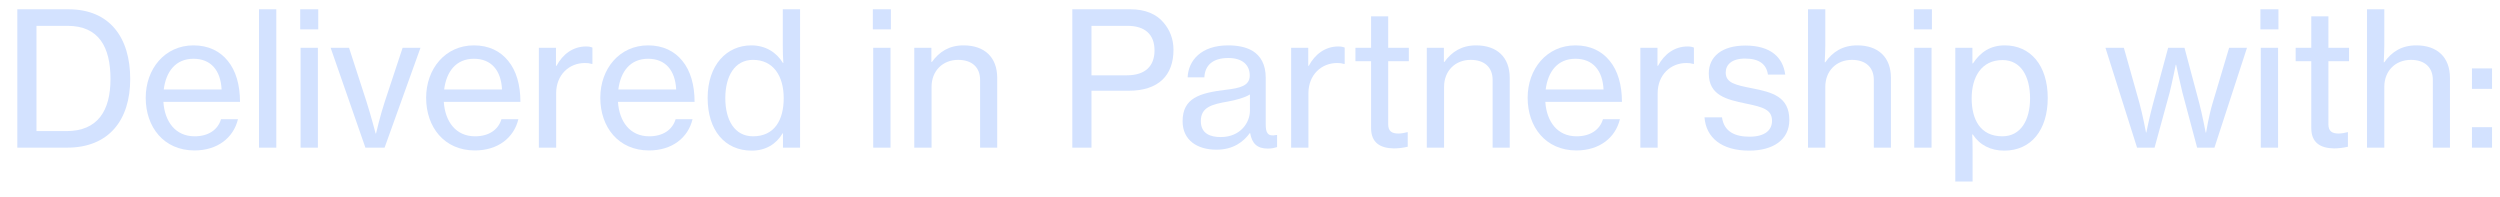 <svg width="203" height="16" viewBox="0 0 203 16" fill="none" xmlns="http://www.w3.org/2000/svg">
<g clip-path="url(#clip0_704_44)">
<path d="M200.723 7.216V5.555H202.354V7.216H200.723ZM200.723 11.988V10.327H202.354V11.988H200.723Z" fill="#D3E2FF"/>
<path d="M193.606 3.699C193.606 4.106 193.575 4.665 193.56 5.058H193.606C194.21 4.197 195.025 3.684 196.203 3.684C197.894 3.684 198.936 4.635 198.936 6.326V11.989H197.547V6.492C197.547 5.45 196.867 4.861 195.765 4.861C194.512 4.861 193.606 5.752 193.606 7.051V11.989H192.201V0.754H193.606V3.699Z" fill="#D3E2FF"/>
<path d="M186.408 4.968V3.88H187.676V1.328H189.066V3.88H190.742V4.968H189.066V10.087C189.066 10.676 189.383 10.842 189.896 10.842C190.138 10.842 190.455 10.781 190.606 10.736H190.651V11.914C190.274 12.005 189.881 12.05 189.519 12.05C188.431 12.035 187.676 11.597 187.676 10.404V4.968H186.408Z" fill="#D3E2FF"/>
<path d="M183.545 2.385V0.754H185.009V2.385H183.545ZM183.575 11.989V3.88H184.979V11.989H183.575Z" fill="#D3E2FF"/>
<path d="M173.53 11.992L170.963 3.883H172.458L173.726 8.383C173.983 9.304 174.255 10.754 174.255 10.754H174.285C174.285 10.754 174.557 9.395 174.829 8.413L176.052 3.883H177.381L178.589 8.413C178.816 9.274 179.102 10.769 179.102 10.769H179.133C179.133 10.769 179.359 9.38 179.661 8.383L181.005 3.883H182.455L179.812 11.992H178.408L177.215 7.522C177.018 6.737 176.701 5.257 176.701 5.257H176.671C176.671 5.257 176.369 6.752 176.173 7.522L174.95 11.992H173.53Z" fill="#D3E2FF"/>
<path d="M158.77 14.738V3.88H160.16V5.148H160.205C160.809 4.227 161.624 3.684 162.787 3.684C164.856 3.684 166.276 5.284 166.276 7.957C166.276 10.555 164.932 12.231 162.742 12.231C161.64 12.231 160.749 11.778 160.19 10.917H160.144C160.16 11.204 160.175 11.657 160.175 12.276V14.738H158.77ZM162.591 11.068C164.086 11.068 164.841 9.754 164.841 7.987C164.841 6.205 164.101 4.877 162.606 4.877C160.884 4.877 160.099 6.266 160.099 7.987C160.099 9.694 160.794 11.068 162.591 11.068Z" fill="#D3E2FF"/>
<path d="M155.406 2.385V0.754H156.871V2.385H155.406ZM155.436 11.989V3.88H156.841V11.989H155.436Z" fill="#D3E2FF"/>
<path d="M148.214 3.699C148.214 4.106 148.184 4.665 148.168 5.058H148.214C148.818 4.197 149.633 3.684 150.811 3.684C152.502 3.684 153.544 4.635 153.544 6.326V11.989H152.155V6.492C152.155 5.45 151.476 4.861 150.373 4.861C149.12 4.861 148.214 5.752 148.214 7.051V11.989H146.809V0.754H148.214V3.699Z" fill="#D3E2FF"/>
<path d="M142.031 12.231C139.796 12.231 138.527 11.174 138.406 9.528H139.826C139.992 10.706 140.898 11.099 142.061 11.099C143.345 11.099 143.888 10.54 143.888 9.815C143.888 8.924 143.209 8.698 141.774 8.411C140.188 8.079 138.754 7.746 138.754 5.964C138.754 4.575 139.841 3.699 141.729 3.699C143.767 3.699 144.779 4.651 144.96 6.055H143.556C143.435 5.224 142.861 4.756 141.699 4.756C140.596 4.756 140.128 5.27 140.128 5.889C140.128 6.735 140.913 6.901 142.287 7.172C143.903 7.49 145.293 7.852 145.293 9.74C145.293 11.386 143.934 12.231 142.031 12.231Z" fill="#D3E2FF"/>
<path d="M134.586 3.879V5.344H134.631C135.129 4.408 135.96 3.773 137.032 3.773C137.259 3.773 137.395 3.804 137.546 3.864V5.193H137.5C137.304 5.133 137.168 5.117 136.927 5.117C135.673 5.117 134.601 6.054 134.601 7.579V11.989H133.197V3.879H134.586Z" fill="#D3E2FF"/>
<path d="M128.002 12.216C125.51 12.216 124.045 10.313 124.045 7.942C124.045 5.586 125.601 3.684 127.926 3.684C129.135 3.684 130.071 4.152 130.705 4.937C131.369 5.737 131.702 6.9 131.702 8.274H125.48C125.586 9.86 126.447 11.068 128.017 11.068C129.135 11.068 129.905 10.54 130.161 9.679H131.536C131.173 11.189 129.874 12.216 128.002 12.216ZM127.926 4.771C126.462 4.771 125.691 5.828 125.51 7.263H130.207C130.131 5.707 129.331 4.771 127.926 4.771Z" fill="#D3E2FF"/>
<path d="M117.244 3.88V5.028H117.289C117.878 4.212 118.679 3.684 119.857 3.684C121.548 3.684 122.59 4.635 122.59 6.326V11.989H121.201V6.492C121.201 5.45 120.521 4.861 119.419 4.861C118.165 4.861 117.259 5.752 117.259 7.051V11.989H115.855V3.88H117.244Z" fill="#D3E2FF"/>
<path d="M110.062 4.968V3.88H111.332V1.328H112.721V3.88H114.398V4.968H112.721V10.087C112.721 10.676 113.038 10.842 113.552 10.842C113.793 10.842 114.111 10.781 114.262 10.736H114.307V11.914C113.929 12.005 113.537 12.05 113.174 12.05C112.087 12.035 111.332 11.597 111.332 10.404V4.968H110.062Z" fill="#D3E2FF"/>
<path d="M106.229 3.879V5.344H106.274C106.773 4.408 107.603 3.773 108.675 3.773C108.902 3.773 109.038 3.804 109.189 3.864V5.193H109.143C108.947 5.133 108.811 5.117 108.57 5.117C107.316 5.117 106.244 6.054 106.244 7.579V11.989H104.84V3.879H106.229Z" fill="#D3E2FF"/>
<path d="M98.776 12.155C97.235 12.155 96.027 11.4 96.027 9.845C96.027 7.957 97.417 7.549 99.516 7.293C100.709 7.157 101.479 6.961 101.479 6.13C101.479 5.254 100.86 4.71 99.742 4.71C98.459 4.71 97.839 5.315 97.794 6.281H96.435C96.495 4.907 97.537 3.684 99.727 3.684C100.497 3.684 101.177 3.82 101.69 4.122C102.37 4.529 102.778 5.239 102.778 6.326V10.117C102.778 10.766 102.929 11.113 103.638 10.962H103.699V11.944C103.502 12.004 103.276 12.065 102.944 12.065C102.083 12.065 101.66 11.657 101.509 10.796H101.494C100.981 11.506 100.15 12.155 98.776 12.155ZM99.123 11.129C100.739 11.129 101.494 9.935 101.494 8.999V7.67C101.086 7.927 100.376 8.123 99.712 8.244C98.383 8.471 97.507 8.712 97.507 9.83C97.507 10.872 98.308 11.129 99.123 11.129Z" fill="#D3E2FF"/>
<path d="M87.072 11.989V0.754H91.799C92.992 0.754 93.913 1.147 94.487 1.841C94.985 2.43 95.287 3.155 95.287 4.046C95.287 6.115 94.079 7.368 91.648 7.368H88.628V11.989H87.072ZM88.628 2.098V6.115H91.497C93.022 6.115 93.747 5.345 93.747 4.091C93.747 2.777 92.947 2.098 91.557 2.098H88.628Z" fill="#D3E2FF"/>
<path d="M75.628 3.88V5.028H75.673C76.262 4.212 77.062 3.684 78.24 3.684C79.931 3.684 80.974 4.635 80.974 6.326V11.989H79.584V6.492C79.584 5.45 78.905 4.861 77.802 4.861C76.549 4.861 75.643 5.752 75.643 7.051V11.989H74.238V3.88H75.628Z" fill="#D3E2FF"/>
<path d="M70.875 2.385V0.754H72.34V2.385H70.875ZM70.905 11.989V3.88H72.31V11.989H70.905Z" fill="#D3E2FF"/>
<path d="M61.04 12.231C58.85 12.231 57.461 10.57 57.461 7.957C57.461 5.284 59.001 3.684 61.01 3.684C62.157 3.684 63.063 4.257 63.577 5.118H63.607C63.577 4.756 63.562 4.167 63.562 3.623V0.754H64.966V11.989H63.577V10.826H63.547C63.033 11.702 62.172 12.231 61.04 12.231ZM61.146 11.068C62.882 11.068 63.637 9.754 63.637 7.972C63.637 6.145 62.776 4.861 61.146 4.861C59.651 4.861 58.895 6.19 58.895 7.972C58.895 9.754 59.651 11.068 61.146 11.068Z" fill="#D3E2FF"/>
<path d="M52.701 12.216C50.209 12.216 48.744 10.313 48.744 7.942C48.744 5.586 50.3 3.684 52.625 3.684C53.833 3.684 54.77 4.152 55.404 4.937C56.068 5.737 56.4 6.9 56.4 8.274H50.179C50.284 9.86 51.145 11.068 52.716 11.068C53.833 11.068 54.603 10.54 54.86 9.679H56.234C55.872 11.189 54.573 12.216 52.701 12.216ZM52.625 4.771C51.16 4.771 50.39 5.828 50.209 7.263H54.905C54.83 5.707 54.029 4.771 52.625 4.771Z" fill="#D3E2FF"/>
<path d="M45.145 3.879V5.344H45.191C45.689 4.408 46.519 3.773 47.592 3.773C47.818 3.773 47.954 3.804 48.105 3.864V5.193H48.06C47.863 5.133 47.727 5.117 47.486 5.117C46.233 5.117 45.16 6.054 45.16 7.579V11.989H43.756V3.879H45.145Z" fill="#D3E2FF"/>
<path d="M38.558 12.216C36.066 12.216 34.602 10.313 34.602 7.942C34.602 5.586 36.157 3.684 38.483 3.684C39.691 3.684 40.627 4.152 41.261 4.937C41.926 5.737 42.258 6.9 42.258 8.274H36.036C36.142 9.86 37.003 11.068 38.573 11.068C39.691 11.068 40.461 10.54 40.718 9.679H42.092C41.729 11.189 40.431 12.216 38.558 12.216ZM38.483 4.771C37.018 4.771 36.248 5.828 36.066 7.263H40.763C40.687 5.707 39.887 4.771 38.483 4.771Z" fill="#D3E2FF"/>
<path d="M29.672 11.992L26.848 3.883H28.343L29.762 8.262C30.11 9.349 30.502 10.845 30.502 10.845H30.532C30.532 10.845 30.88 9.349 31.242 8.262L32.692 3.883H34.142L31.227 11.992H29.672Z" fill="#D3E2FF"/>
<path d="M24.377 2.385V0.754H25.842V2.385H24.377ZM24.407 11.989V3.88H25.812V11.989H24.407Z" fill="#D3E2FF"/>
<path d="M21.031 11.989V0.754H22.436V11.989H21.031Z" fill="#D3E2FF"/>
<path d="M15.789 12.216C13.297 12.216 11.832 10.313 11.832 7.942C11.832 5.586 13.387 3.684 15.713 3.684C16.921 3.684 17.857 4.152 18.492 4.937C19.156 5.737 19.488 6.9 19.488 8.274H13.267C13.372 9.86 14.233 11.068 15.804 11.068C16.921 11.068 17.691 10.54 17.948 9.679H19.322C18.96 11.189 17.661 12.216 15.789 12.216ZM15.713 4.771C14.248 4.771 13.478 5.828 13.297 7.263H17.993C17.918 5.707 17.117 4.771 15.713 4.771Z" fill="#D3E2FF"/>
<path d="M1.406 11.989V0.754H5.559C8.912 0.754 10.573 3.049 10.573 6.417C10.573 9.769 8.821 11.989 5.453 11.989H1.406ZM2.962 10.645H5.393C7.93 10.645 8.972 8.999 8.972 6.417C8.972 3.835 8.036 2.098 5.484 2.098H2.962V10.645Z" fill="#D3E2FF"/>
</g>
<defs>
<clipPath id="clip0_704_44">
<rect width="202" height="15" fill="white" transform="translate(0.5 0.5)"/>
</clipPath>
</defs>
</svg>
